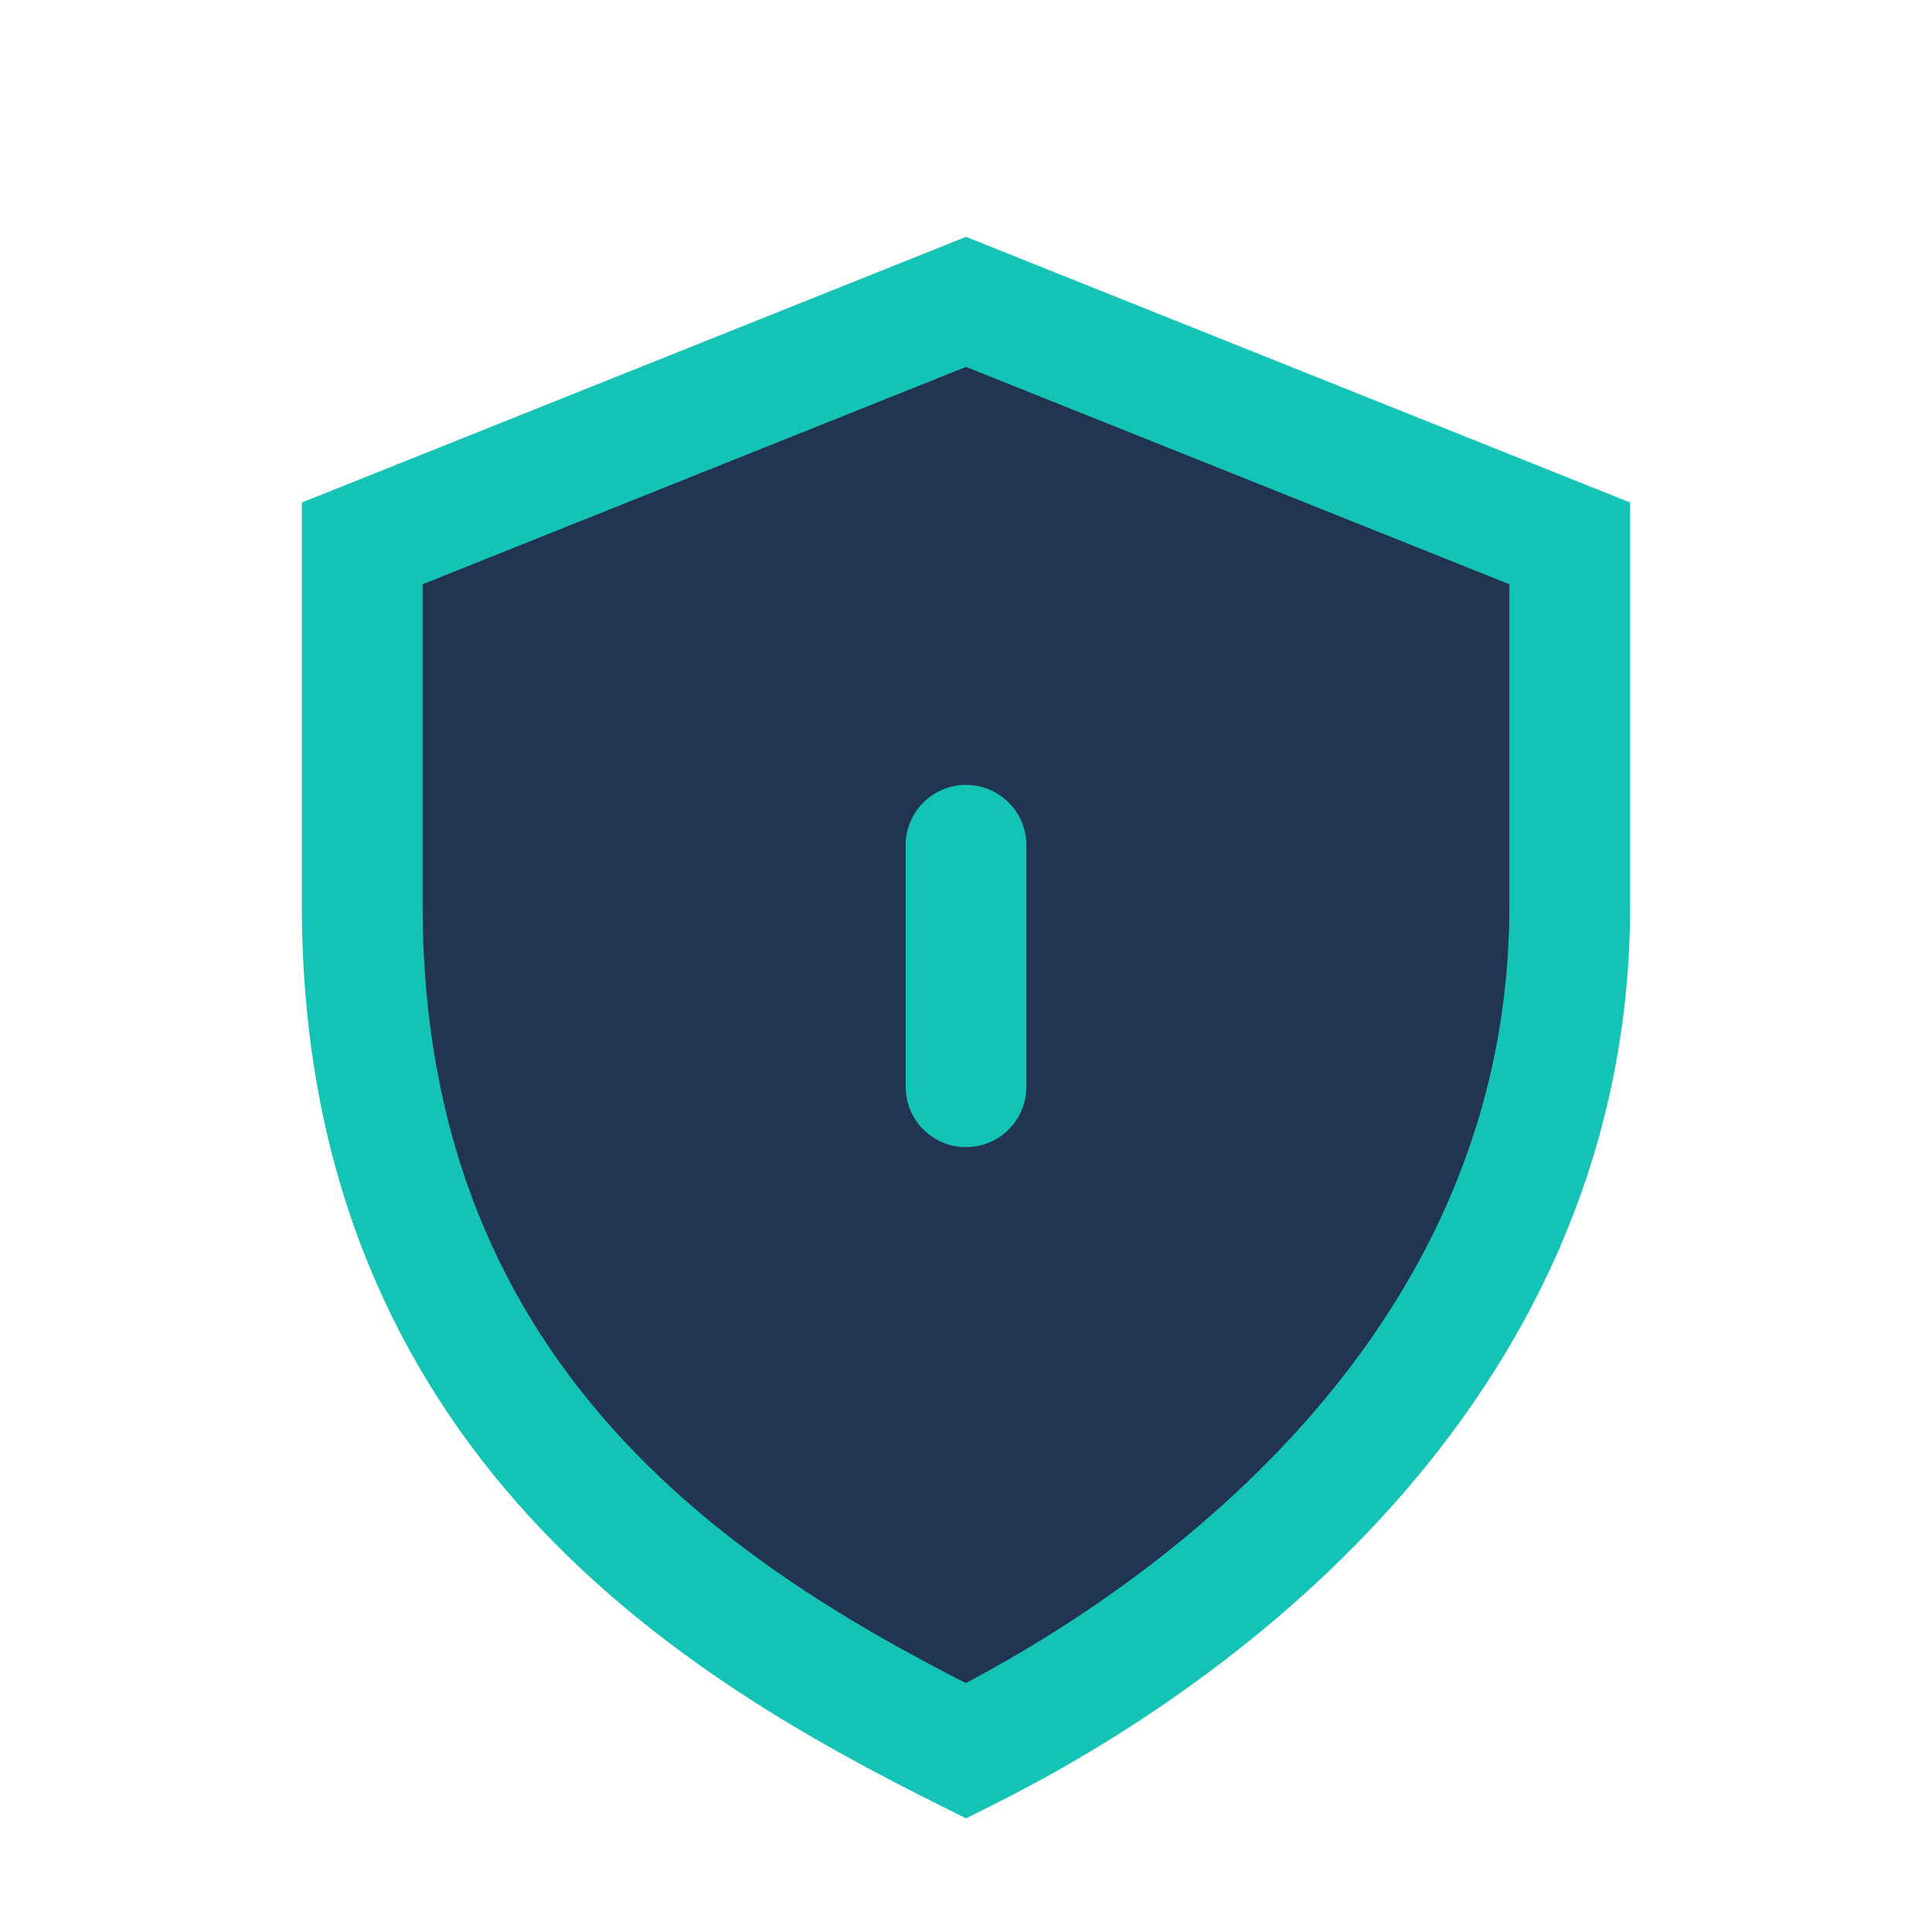 <?xml version="1.0" encoding="UTF-8"?>
<svg xmlns="http://www.w3.org/2000/svg" width="32" height="32" viewBox="0 0 32 32"><path d="M16 5l10 4v6c0 7.5-6 12-10 14C12 27 6 23.5 6 15V9z" fill="#213552" stroke="#13c3b5" stroke-width="2"/><path d="M16 18v-4" stroke="#13c3b5" stroke-width="2" stroke-linecap="round"/></svg>